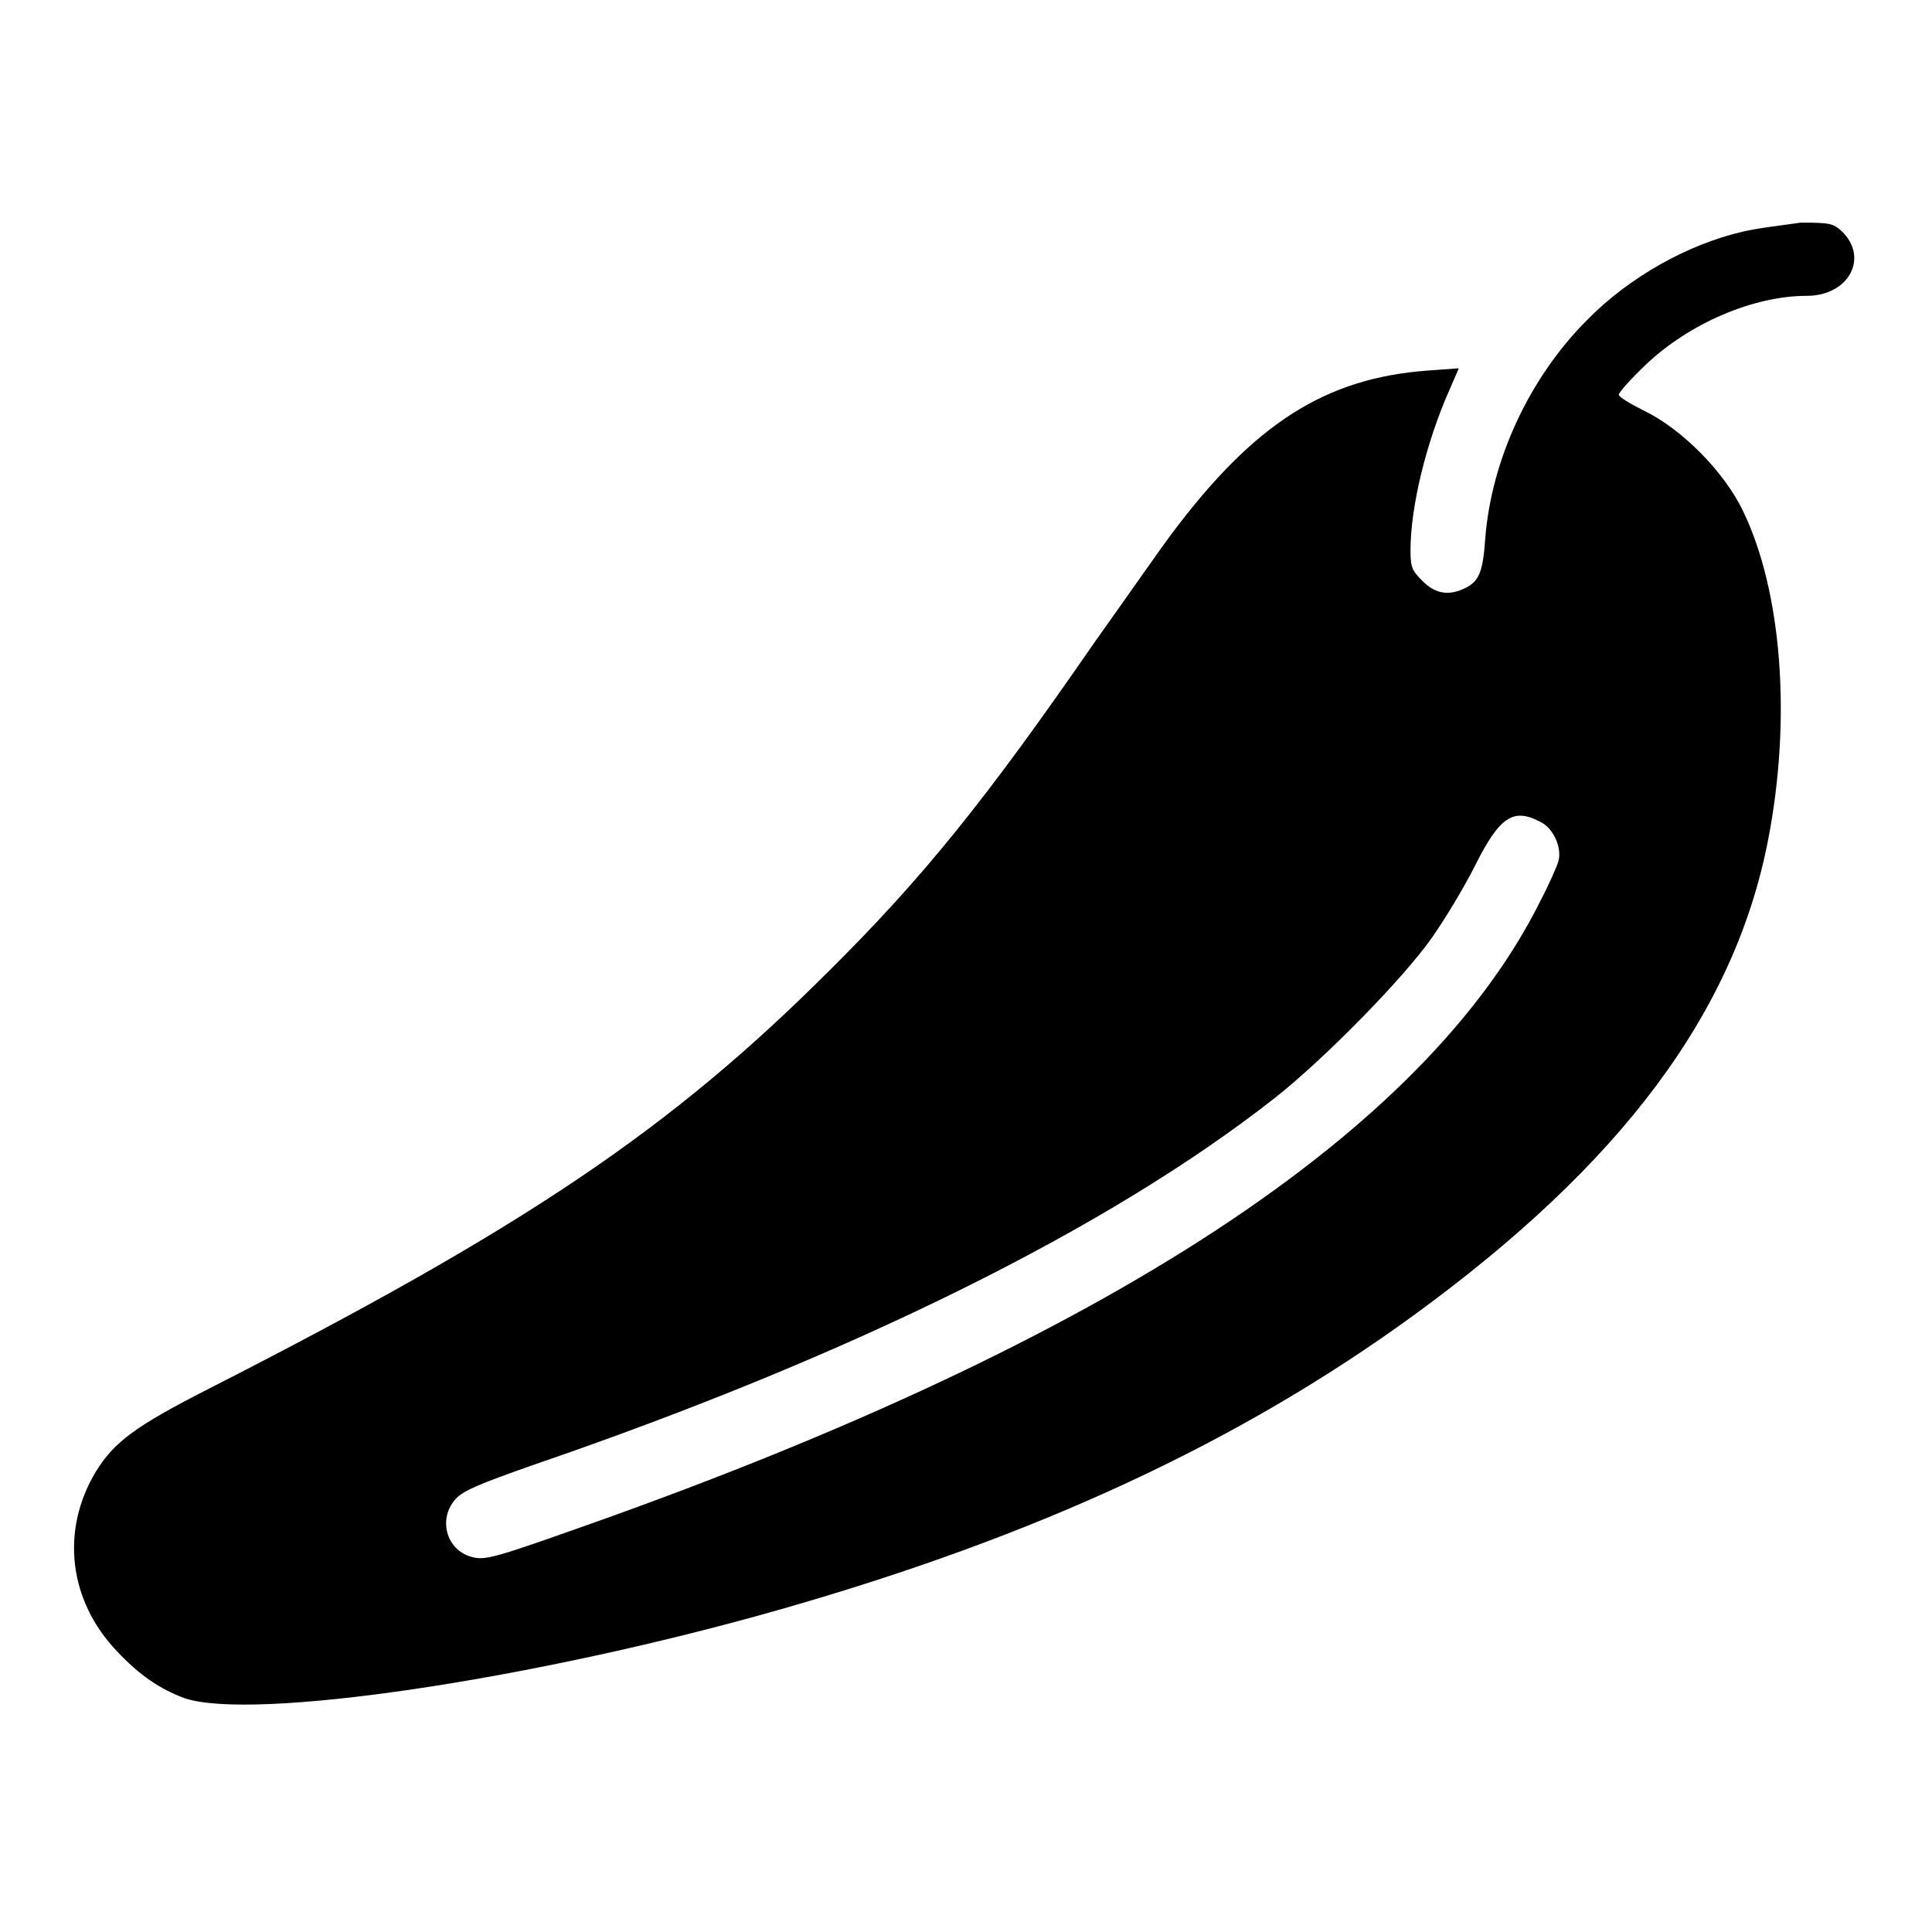 <?xml version="1.0" encoding="utf-8"?>
<!-- Svg Vector Icons : http://www.onlinewebfonts.com/icon -->
<!DOCTYPE svg PUBLIC "-//W3C//DTD SVG 1.1//EN" "http://www.w3.org/Graphics/SVG/1.1/DTD/svg11.dtd">
<svg version="1.1" xmlns="http://www.w3.org/2000/svg" xmlns:xlink="http://www.w3.org/1999/xlink" x="0px" y="0px" viewBox="0 0 256 256" enable-background="new 0 0 256 256" xml:space="preserve">
<g><g><g><path fill="#000000" d="M230.9,30.7c-7.3,1.7-15,6-20.6,11.7c-7.7,7.7-12.7,18.6-13.5,29c-0.3,4.3-0.8,5.6-2.6,6.5c-2.2,1.1-4,0.8-5.7-0.9c-1.4-1.4-1.6-1.8-1.6-4.1c0-5.8,2.1-14.3,5.1-21.1l1.3-3l-4.1,0.3c-13.6,1-23,7-34,21.7c-1.5,2-6.1,8.6-10.3,14.5c-14.3,20.7-22.6,31-35,43.3c-21.1,21.1-40.4,34.1-82.4,55.5c-9.6,4.9-12.4,7-14.8,10.9c-4.7,7.8-3.6,17.1,2.8,23.8c3,3.2,5.7,5,8.9,6.2c9,3.1,46.3-2.4,79.2-11.8c33.9-9.7,60.6-22.1,83.7-38.9c27.6-20.1,42.6-40.2,47-63.1c3.1-16,1.8-32.8-3.3-43.4c-2.5-5.3-8.2-11-13.2-13.4c-1.8-0.9-3.3-1.8-3.3-2.1c0-0.3,1.6-2.1,3.6-4c5.8-5.5,14.3-9.1,21.3-9.1c5.6,0,8.3-5.1,4.6-8.6c-1.1-1-1.6-1.1-5.4-1.1C236.6,29.8,233,30.2,230.9,30.7z M204.1,108.9c1.7,0.8,2.9,3.4,2.4,5.2c-0.2,0.7-1.2,3-2.4,5.3c-15.2,30.5-57.3,58.2-125.8,82.5c-12.7,4.5-14,4.9-15.8,4.4c-3.4-0.9-4.5-5.1-2.1-7.7c1-1.1,3.2-2,10.3-4.5c42-14.4,76.2-31.3,98.2-48.6c6.5-5.1,17-15.8,20.8-21.2c1.7-2.4,4.3-6.7,5.7-9.5C198.7,108.2,200.5,107,204.1,108.9z"/></g></g></g>
</svg>